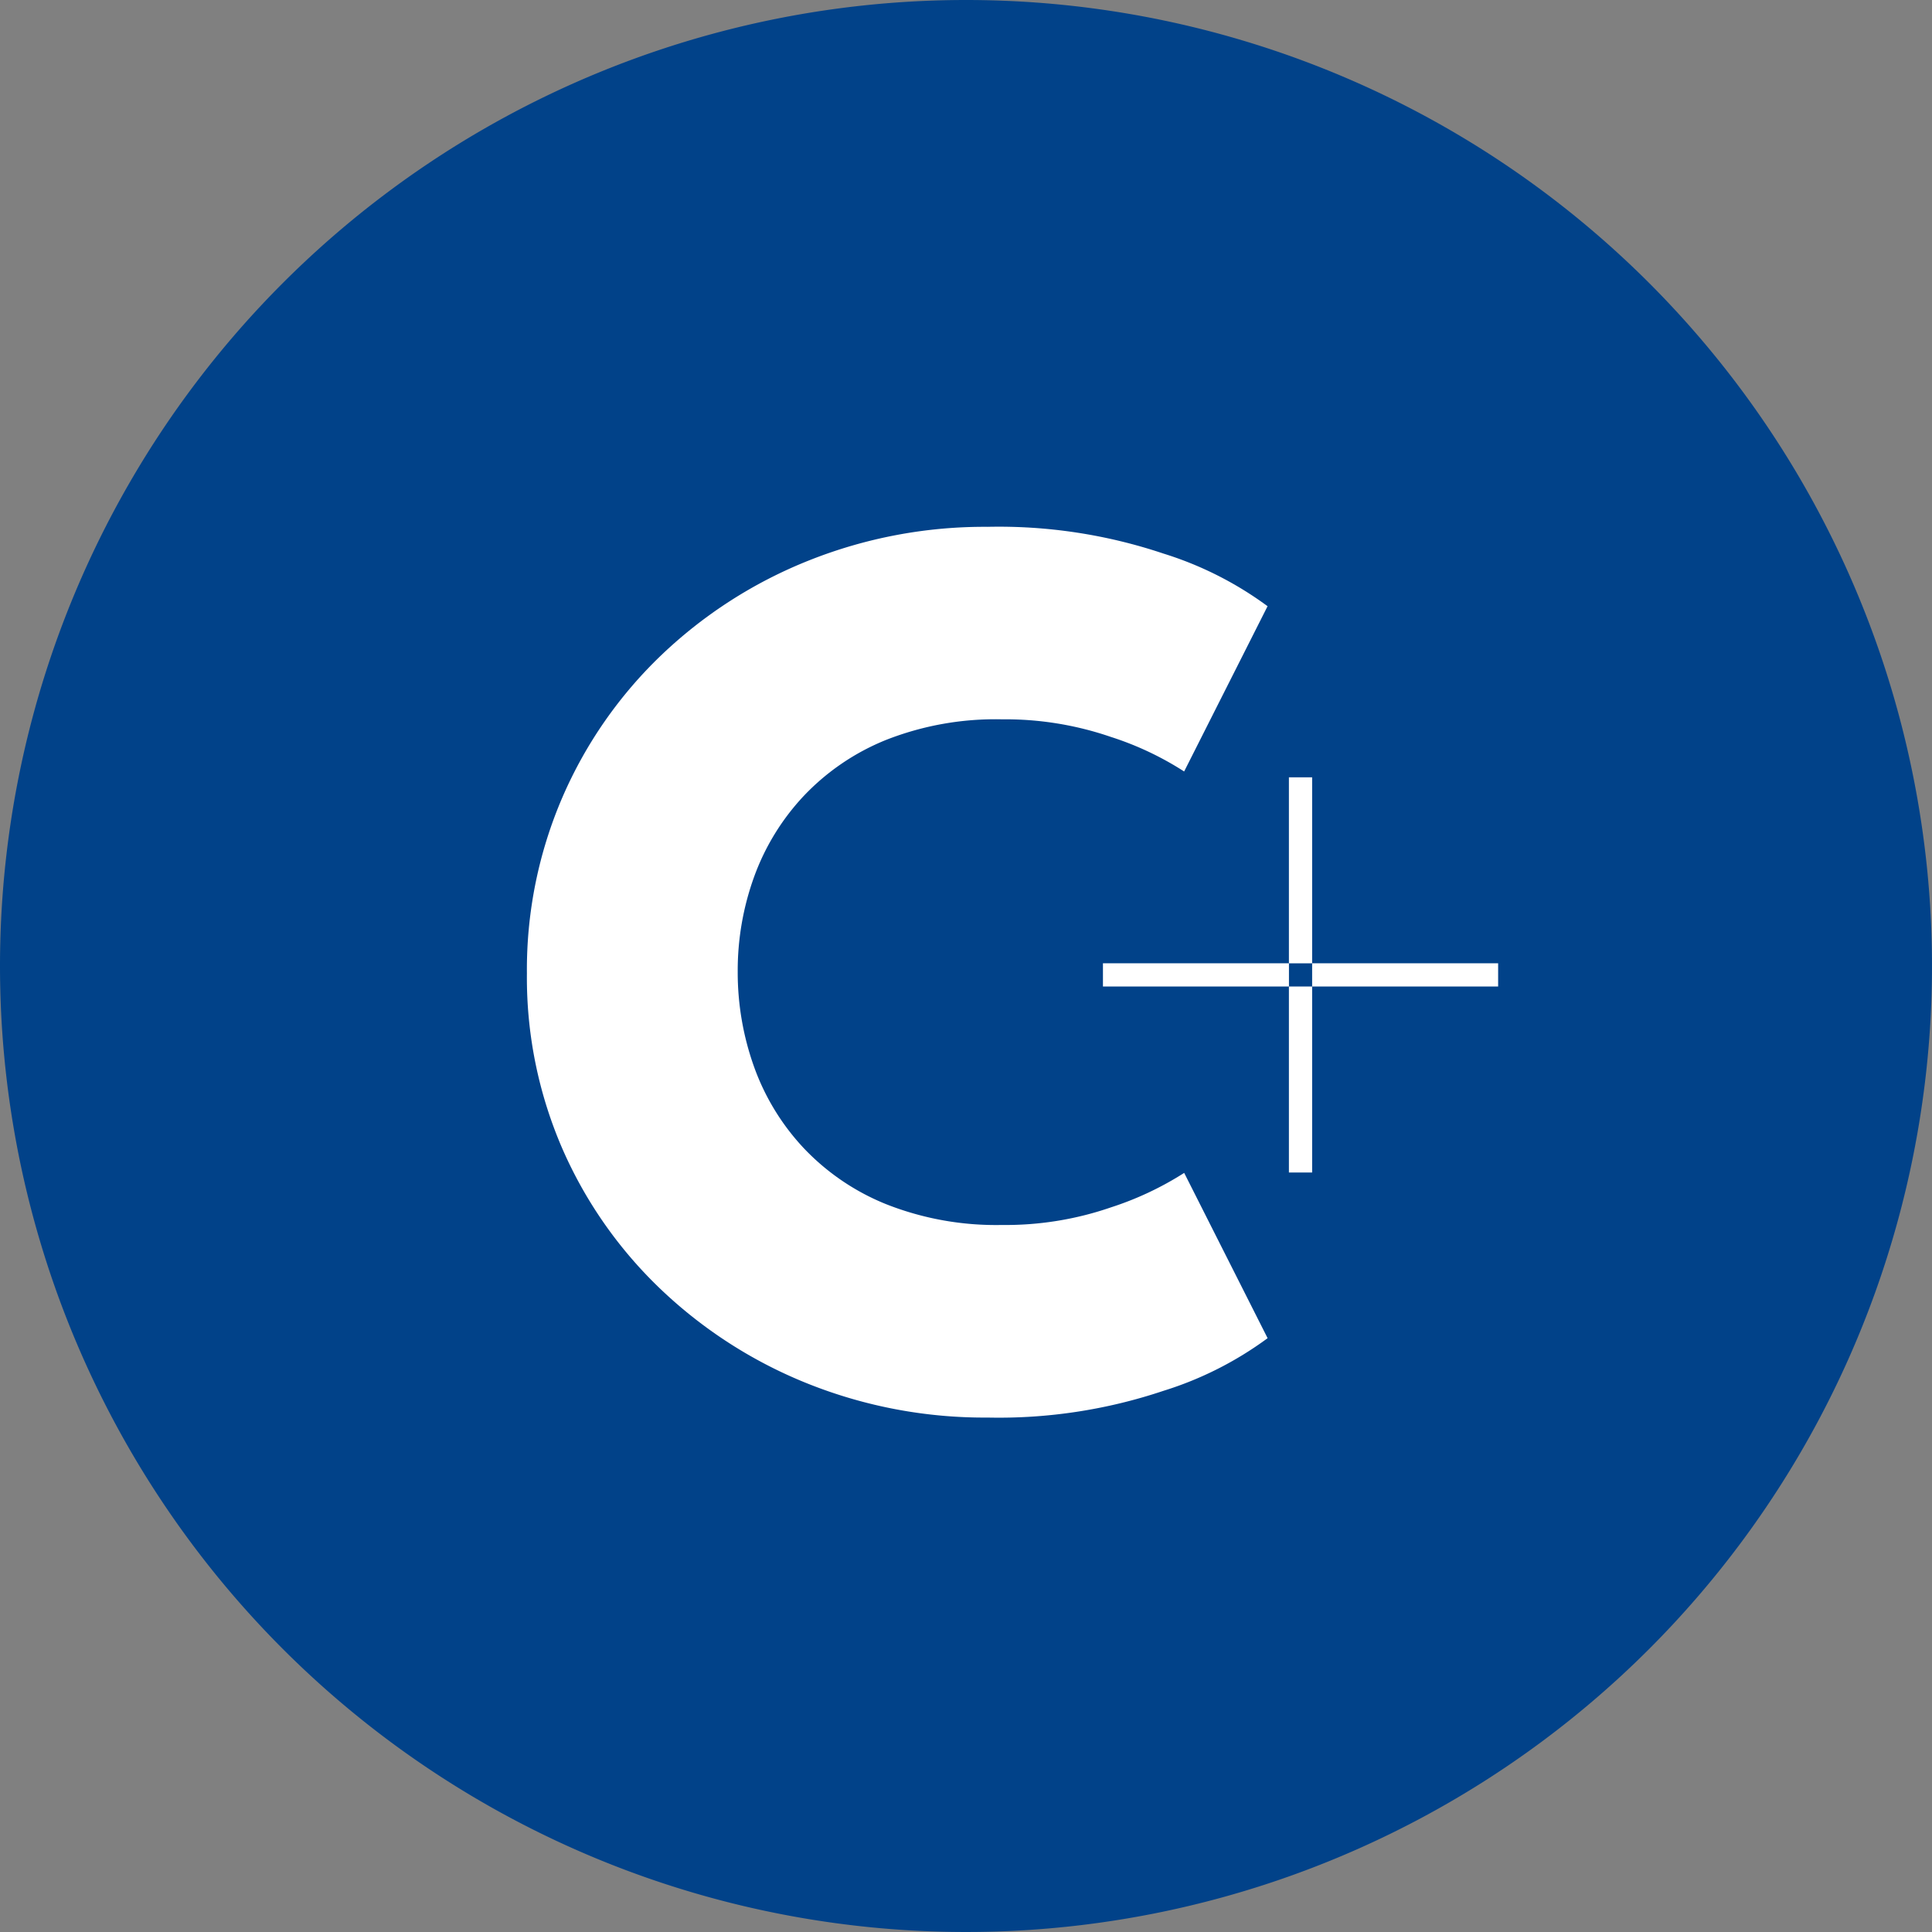 <svg xmlns="http://www.w3.org/2000/svg" width="44" height="44" viewBox="0 0 44 44">
  <rect x="0" y="0" width="44" height="44" fill="#808080" stroke="none"/>
  <g id="グループ_75724" data-name="グループ 75724" transform="translate(-128 -509)">
    <g id="グループ_75710" data-name="グループ 75710">
      <path id="パス_167893" data-name="パス 167893" d="M22,0A22,22,0,1,1,0,22,22,22,0,0,1,22,0Z" transform="translate(128 509)" fill="#014289"/>
    </g>
    <path id="パス_160335" data-name="パス 160335" d="M-21.735-58.022a7.36,7.36,0,0,0,2.482-.4,7.231,7.231,0,0,0,1.671-.786l1.9,3.764a7.983,7.983,0,0,1-2.375,1.2,11.779,11.779,0,0,1-4,.608,10.837,10.837,0,0,1-4.063-.759,10.5,10.5,0,0,1-3.347-2.129,9.894,9.894,0,0,1-2.267-3.213,9.786,9.786,0,0,1-.817-4.013,9.911,9.911,0,0,1,.815-4.027,9.946,9.946,0,0,1,2.259-3.235,10.458,10.458,0,0,1,3.349-2.144,10.8,10.8,0,0,1,4.07-.766,11.779,11.779,0,0,1,4,.608,7.983,7.983,0,0,1,2.375,1.2l-1.9,3.764a7.053,7.053,0,0,0-1.671-.788,7.4,7.4,0,0,0-2.482-.4,6.812,6.812,0,0,0-2.635.469,5.323,5.323,0,0,0-1.88,1.281,5.347,5.347,0,0,0-1.127,1.841,6.273,6.273,0,0,0-.372,2.15,6.379,6.379,0,0,0,.372,2.172,5.332,5.332,0,0,0,1.127,1.848,5.323,5.323,0,0,0,1.88,1.281A6.812,6.812,0,0,0-21.735-58.022Z" transform="translate(172.551 594.92)" fill="#fff"/>
    <g id="グループ_72295" data-name="グループ 72295" transform="translate(153.119 527.703)">
      <g id="グループ_75709" data-name="グループ 75709" transform="translate(0 -1)">
        <rect id="長方形_47971" data-name="長方形 47971" width="4.236" height="0.529" transform="translate(0 4.235)" fill="#fff"/>
        <rect id="長方形_47972" data-name="長方形 47972" width="4.236" height="0.529" transform="translate(4.764 4.235)" fill="#fff"/>
        <rect id="長方形_47973" data-name="長方形 47973" width="0.529" height="4.236" transform="translate(4.235)" fill="#fff"/>
        <rect id="長方形_47974" data-name="長方形 47974" width="0.529" height="4.236" transform="translate(4.235 4.764)" fill="#fff"/>
      </g>
    </g>
  </g>
</svg>
